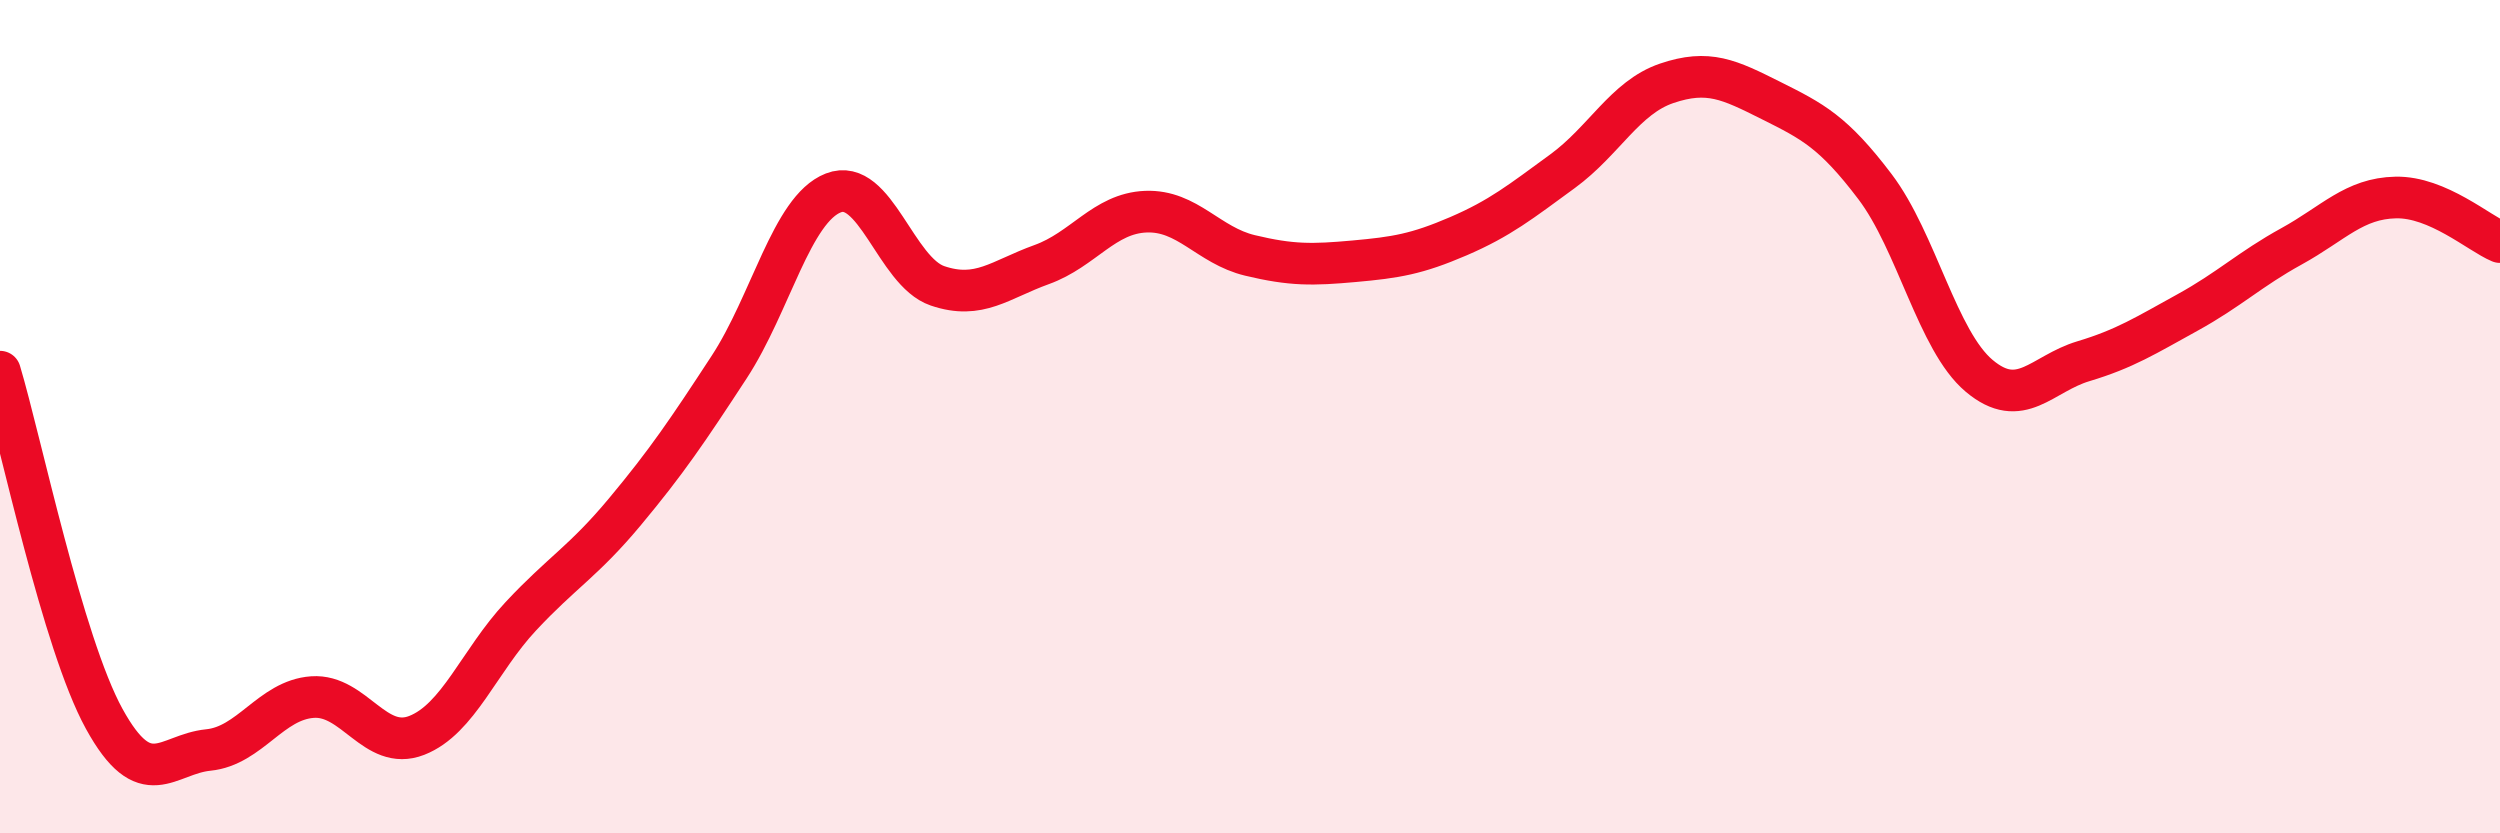 
    <svg width="60" height="20" viewBox="0 0 60 20" xmlns="http://www.w3.org/2000/svg">
      <path
        d="M 0,8.92 C 0.5,10.59 1.5,15.43 2.5,17.25 C 3.5,19.07 4,18.1 5,18 C 6,17.9 6.5,16.8 7.5,16.73 C 8.5,16.66 9,18.04 10,17.65 C 11,17.26 11.5,15.86 12.5,14.79 C 13.5,13.72 14,13.48 15,12.28 C 16,11.08 16.5,10.34 17.5,8.81 C 18.5,7.28 19,5.02 20,4.63 C 21,4.24 21.5,6.52 22.5,6.86 C 23.5,7.2 24,6.71 25,6.35 C 26,5.99 26.5,5.12 27.5,5.08 C 28.5,5.04 29,5.89 30,6.13 C 31,6.37 31.5,6.36 32.5,6.27 C 33.5,6.18 34,6.1 35,5.67 C 36,5.24 36.5,4.84 37.5,4.11 C 38.5,3.38 39,2.34 40,2 C 41,1.66 41.5,1.91 42.5,2.41 C 43.5,2.91 44,3.16 45,4.48 C 46,5.8 46.5,8.18 47.5,9.02 C 48.5,9.86 49,8.97 50,8.67 C 51,8.37 51.5,8.05 52.5,7.5 C 53.5,6.95 54,6.46 55,5.91 C 56,5.36 56.5,4.76 57.5,4.74 C 58.5,4.72 59.5,5.6 60,5.81L60 20L0 20Z"
        fill="#EB0A25"
        opacity="0.1"
        stroke-linecap="round"
        stroke-linejoin="round"
      />
      <path
        d="M 0,8.92 C 0.5,10.59 1.5,15.43 2.5,17.25 C 3.5,19.07 4,18.1 5,18 C 6,17.9 6.5,16.8 7.5,16.73 C 8.5,16.66 9,18.04 10,17.65 C 11,17.26 11.5,15.86 12.5,14.79 C 13.5,13.72 14,13.48 15,12.28 C 16,11.08 16.5,10.34 17.5,8.81 C 18.5,7.28 19,5.02 20,4.63 C 21,4.24 21.5,6.52 22.5,6.86 C 23.5,7.2 24,6.71 25,6.35 C 26,5.99 26.5,5.12 27.5,5.08 C 28.5,5.04 29,5.89 30,6.13 C 31,6.37 31.5,6.36 32.5,6.27 C 33.5,6.18 34,6.1 35,5.67 C 36,5.24 36.5,4.84 37.5,4.11 C 38.5,3.38 39,2.34 40,2 C 41,1.66 41.5,1.91 42.5,2.41 C 43.5,2.91 44,3.16 45,4.48 C 46,5.8 46.5,8.18 47.5,9.02 C 48.5,9.86 49,8.97 50,8.67 C 51,8.37 51.5,8.05 52.5,7.5 C 53.5,6.95 54,6.46 55,5.91 C 56,5.36 56.5,4.76 57.5,4.74 C 58.5,4.72 59.5,5.6 60,5.81"
        stroke="#EB0A25"
        stroke-width="1"
        fill="none"
        stroke-linecap="round"
        stroke-linejoin="round"
      />
    </svg>
  